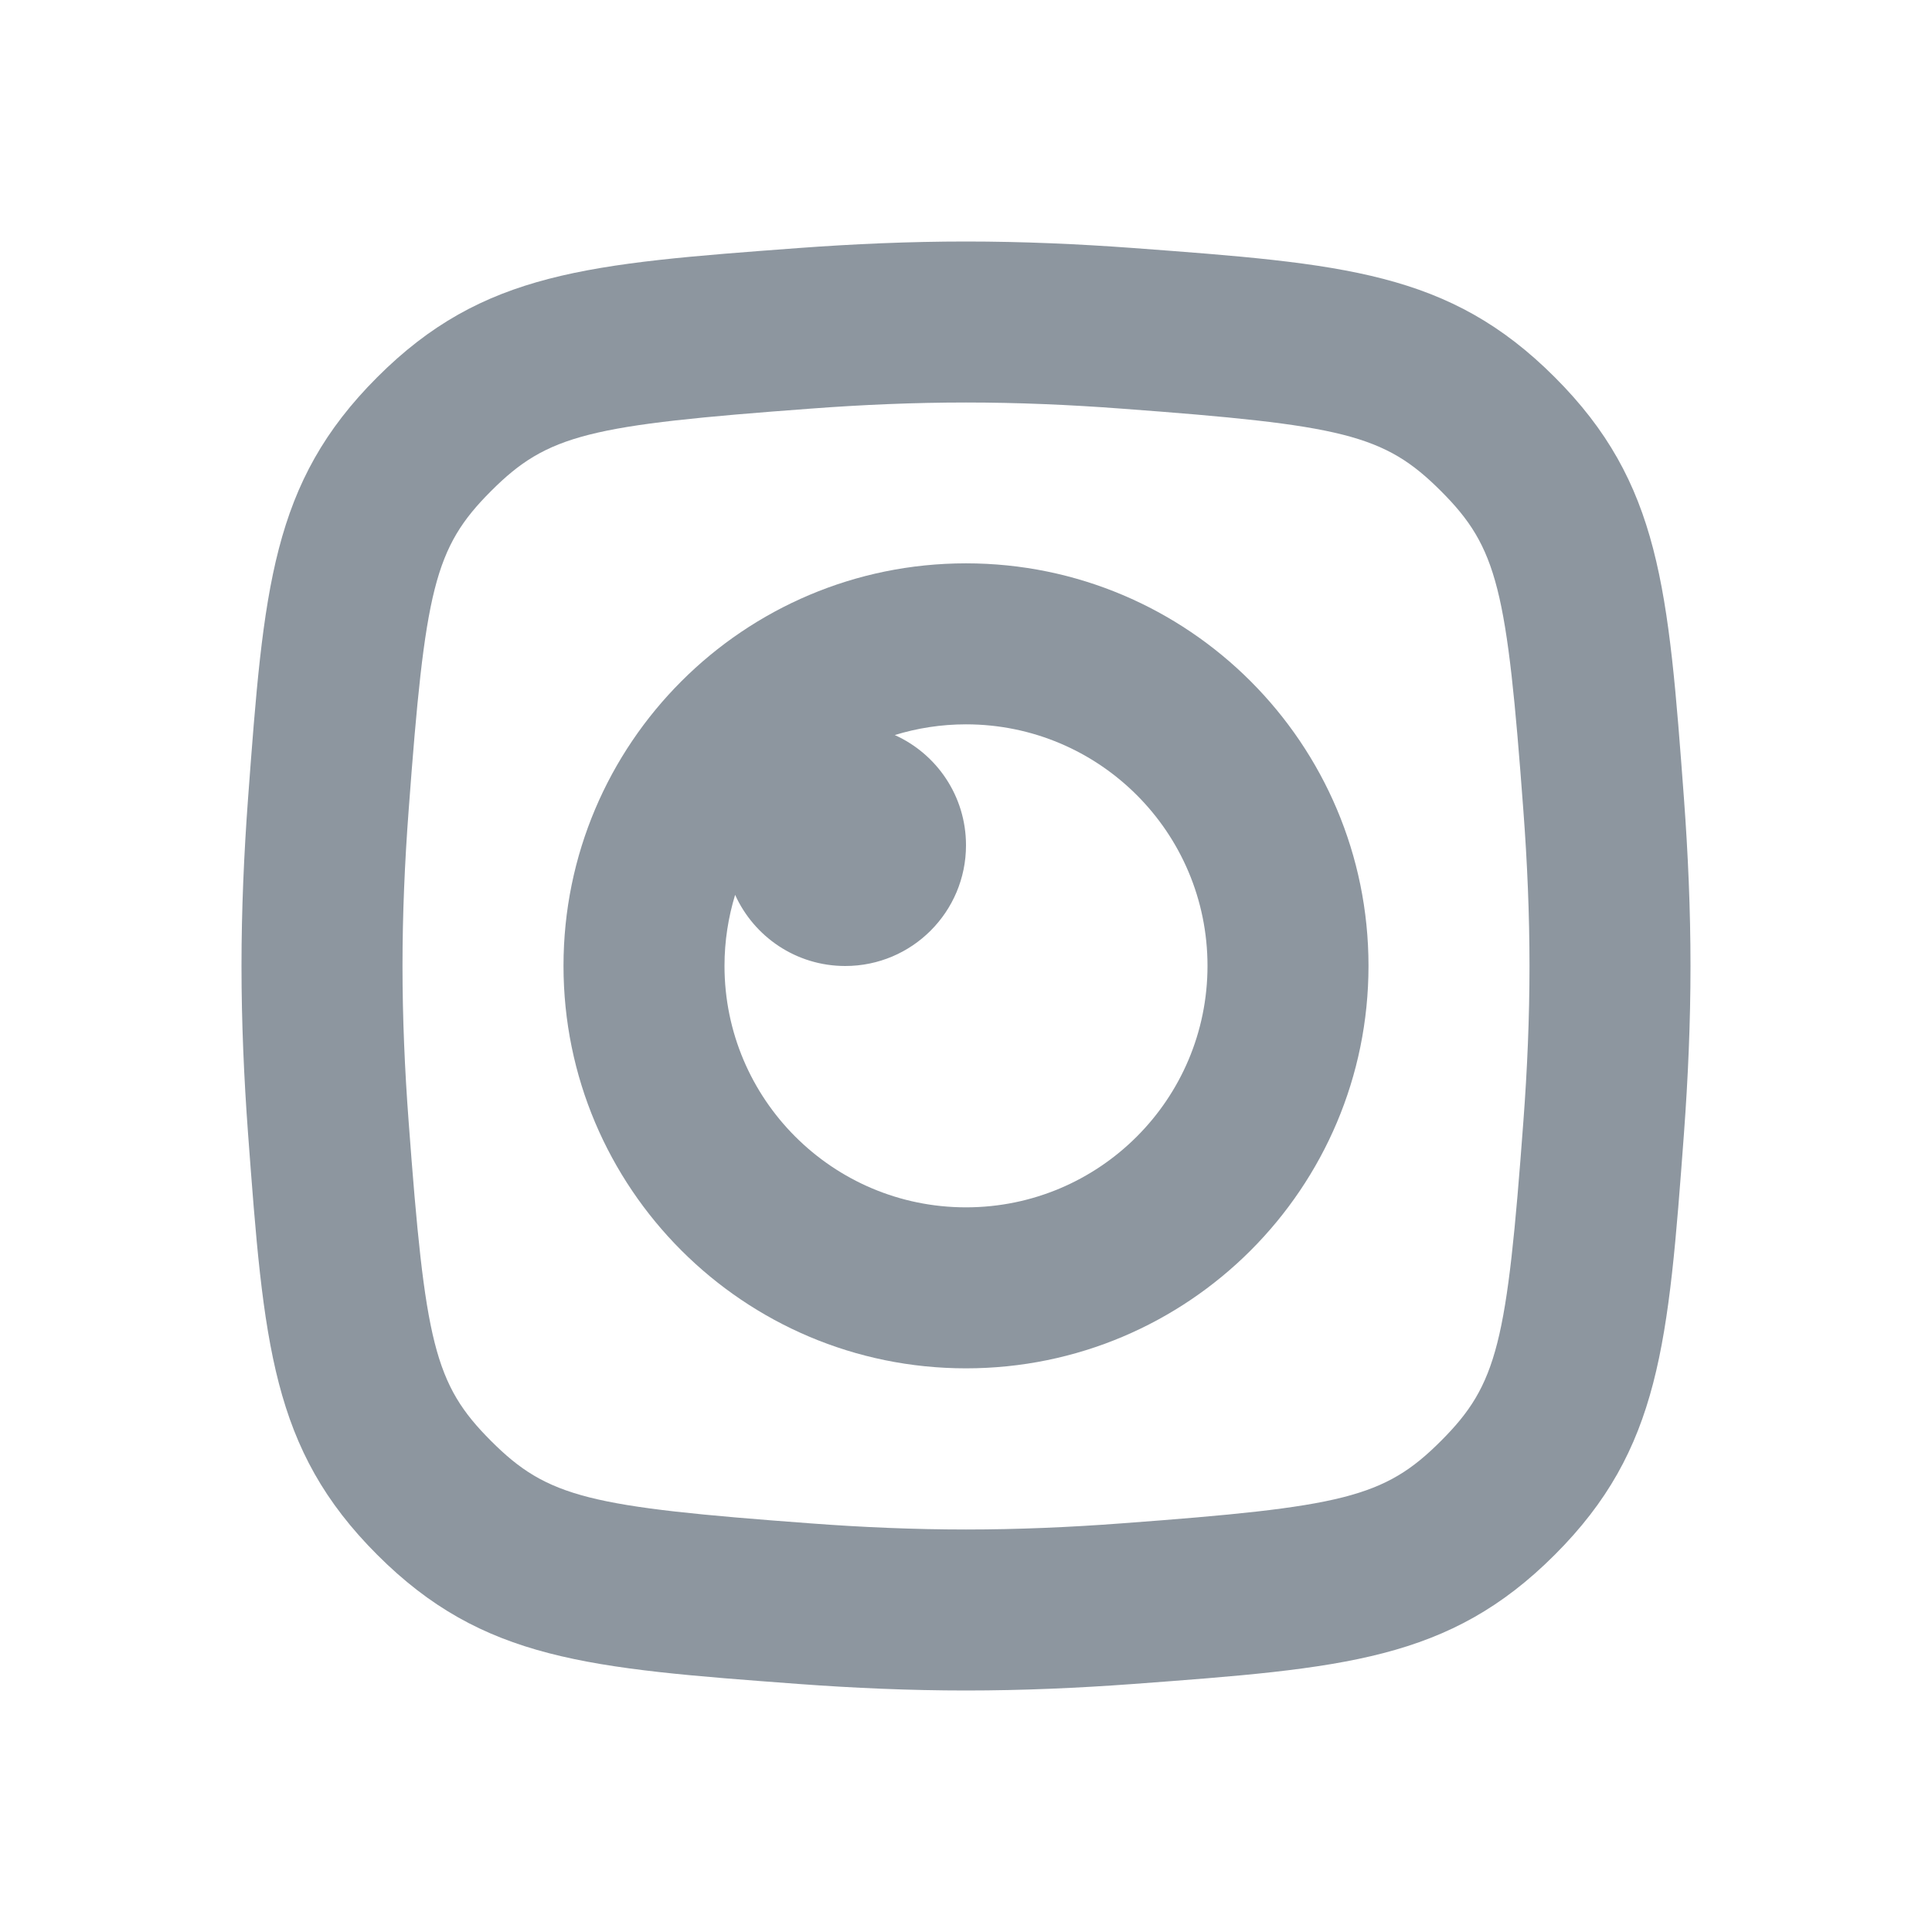 <?xml version="1.0" encoding="UTF-8"?> <svg xmlns="http://www.w3.org/2000/svg" width="24" height="24" viewBox="0 0 24 24" fill="none"><g clip-path="url(#clip0_5795_4892)"><path fill-rule="evenodd" clip-rule="evenodd" d="M12 16.998C14.762 16.998 17 14.76 17 11.998C17 9.237 14.762 6.998 12 6.998C9.239 6.998 7 9.237 7 11.998C7 14.76 9.239 16.998 12 16.998ZM12 14.998C13.657 14.998 15 13.655 15 11.998C15 10.341 13.657 8.998 12 8.998C11.692 8.998 11.395 9.045 11.115 9.131C11.637 9.366 12 9.89 12 10.5C12 11.328 11.329 12 10.5 12C9.891 12 9.367 11.637 9.132 11.116C9.047 11.395 9 11.691 9 11.998C9 13.655 10.344 14.998 12 14.998Z" fill="#8D969F"></path><path fill-rule="evenodd" clip-rule="evenodd" d="M4.686 4.686C3.373 5.999 3.276 7.307 3.081 9.923C3.031 10.601 3 11.3 3 12C3 12.7 3.031 13.399 3.081 14.077C3.276 16.693 3.373 18.001 4.686 19.314C5.999 20.627 7.307 20.724 9.923 20.919C10.601 20.969 11.3 21 12 21C12.7 21 13.399 20.969 14.077 20.919C16.693 20.724 18.001 20.627 19.314 19.314C20.627 18.001 20.724 16.693 20.919 14.077C20.969 13.399 21 12.7 21 12C21 11.3 20.969 10.601 20.919 9.923C20.724 7.307 20.627 5.999 19.314 4.686C18.001 3.373 16.693 3.276 14.077 3.081C13.399 3.031 12.7 3 12 3C11.3 3 10.601 3.031 9.923 3.081C7.307 3.276 5.999 3.373 4.686 4.686ZM12 5C11.358 5 10.708 5.028 10.071 5.076C7.321 5.28 6.806 5.394 6.1 6.1C5.394 6.806 5.28 7.321 5.076 10.071C5.028 10.708 5 11.358 5 12C5 12.642 5.028 13.292 5.076 13.929C5.28 16.679 5.394 17.194 6.1 17.9C6.806 18.606 7.321 18.72 10.071 18.924C10.708 18.972 11.358 19 12 19C12.642 19 13.292 18.972 13.929 18.924C16.679 18.72 17.194 18.606 17.9 17.9C18.606 17.194 18.72 16.679 18.924 13.929C18.972 13.292 19 12.642 19 12C19 11.358 18.972 10.708 18.924 10.071C18.72 7.321 18.606 6.806 17.9 6.1C17.194 5.394 16.679 5.28 13.929 5.076C13.292 5.028 12.642 5 12 5Z" fill="#8D969F"></path></g><defs><clipPath id="clip0_5795_4892"><rect width="24" height="24" fill="white"></rect></clipPath></defs></svg> 